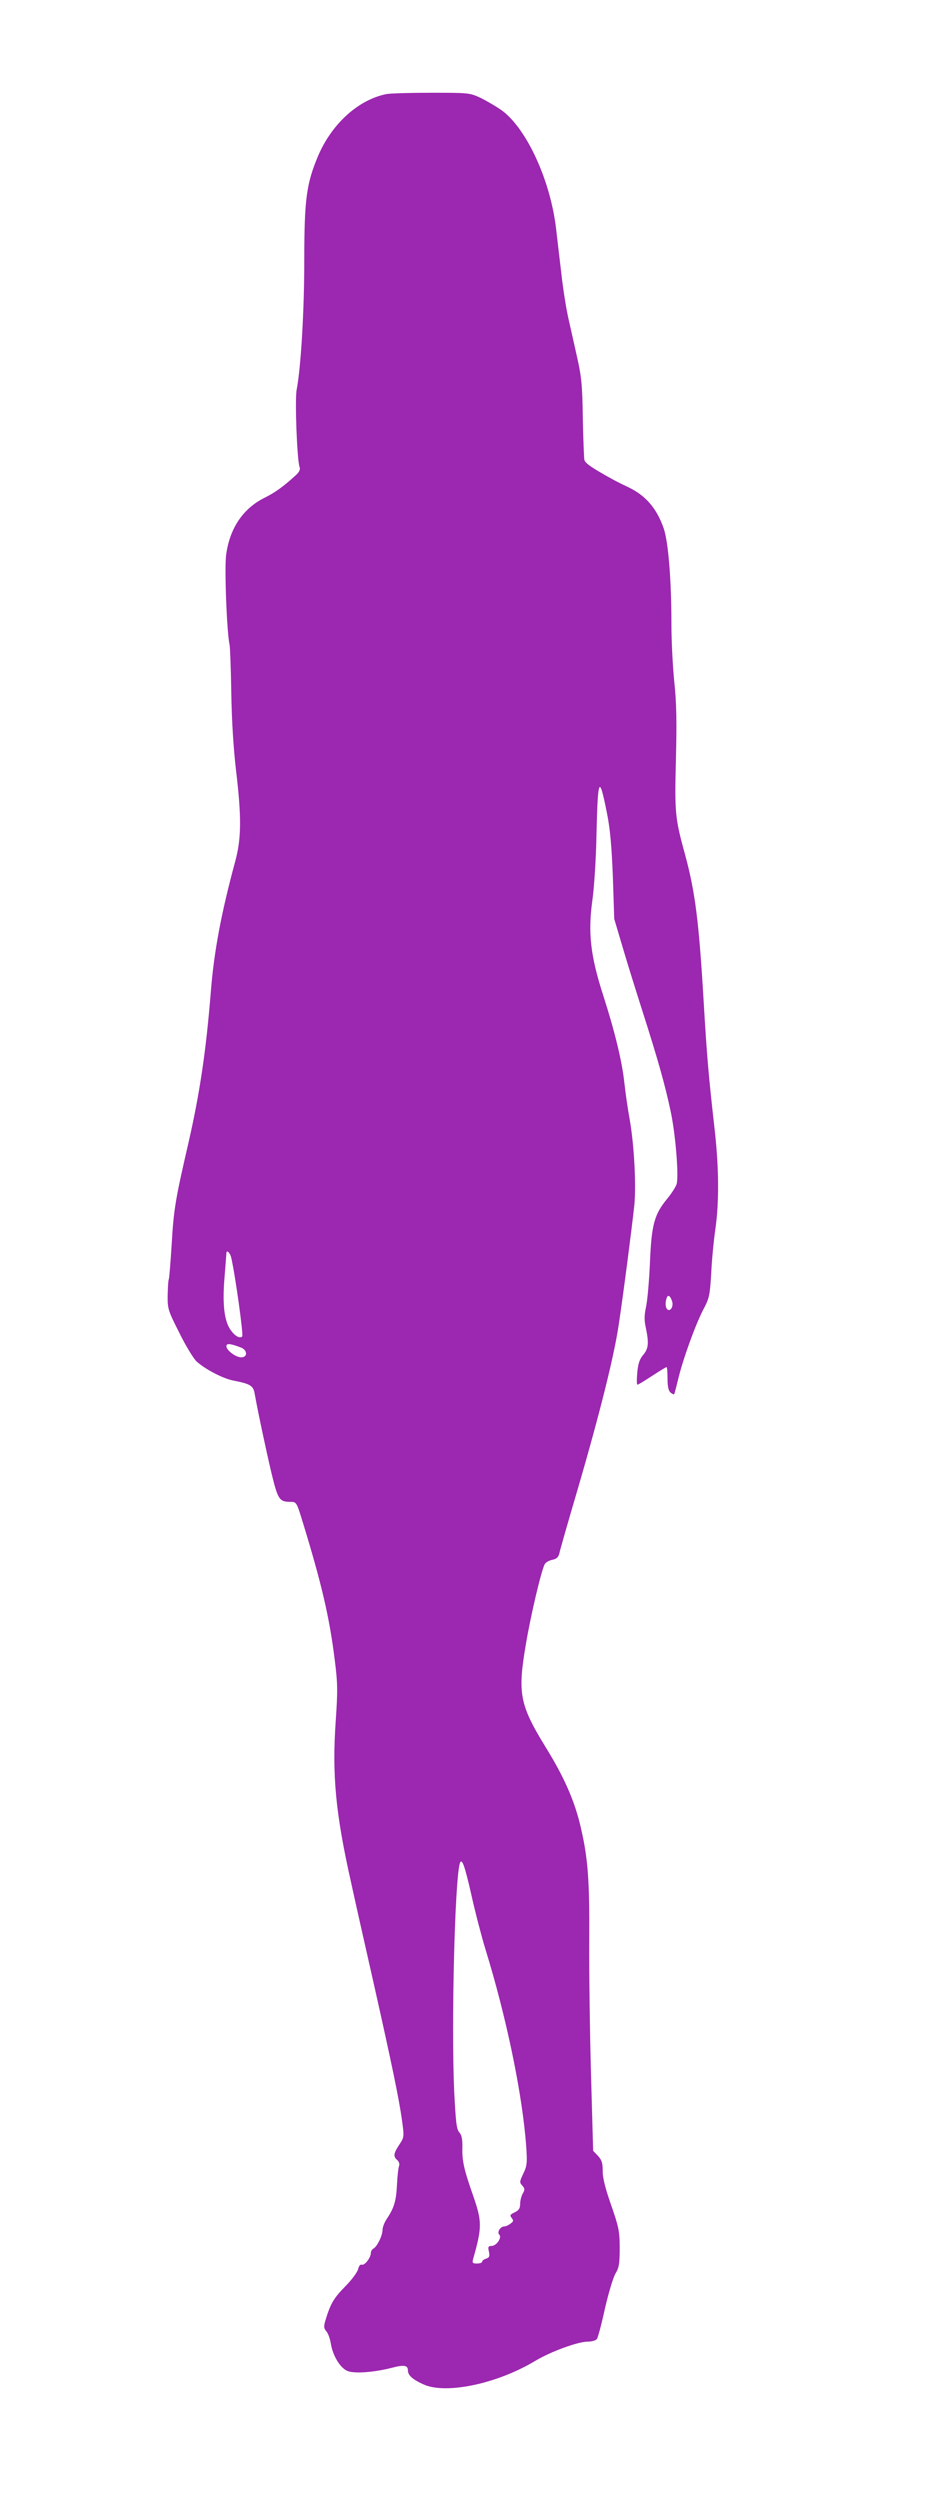<?xml version="1.0" standalone="no"?>
<!DOCTYPE svg PUBLIC "-//W3C//DTD SVG 20010904//EN"
 "http://www.w3.org/TR/2001/REC-SVG-20010904/DTD/svg10.dtd">
<svg version="1.0" xmlns="http://www.w3.org/2000/svg"
 width="477pt" height="1280pt" viewBox="0 0 477 1280"
 preserveAspectRatio="xMidYMid meet">
<g transform="translate(0,1280) scale(0.1,-0.1)"
fill="#9c27b0" stroke="none">
<path d="M1978 12318 c-144 -30 -279 -153 -349 -318 -59 -141 -70 -222 -70
-530 0 -261 -17 -549 -39 -665 -10 -51 2 -363 15 -397 5 -11 -2 -25 -18 -40
-66 -60 -107 -90 -164 -118 -107 -54 -175 -153 -194 -288 -10 -64 3 -400 17
-462 3 -14 7 -124 9 -245 2 -140 11 -285 24 -397 29 -243 28 -351 -4 -469 -72
-266 -109 -464 -125 -669 -24 -298 -56 -517 -115 -774 -65 -281 -75 -337 -85
-511 -6 -98 -13 -181 -15 -185 -3 -5 -5 -41 -6 -81 -1 -71 2 -79 60 -194 33
-67 73 -132 88 -146 44 -40 136 -88 189 -98 87 -17 102 -26 109 -68 16 -90 58
-288 86 -406 33 -136 40 -147 98 -147 29 0 31 -2 60 -97 98 -319 139 -493 166
-712 15 -118 16 -155 5 -314 -19 -276 -1 -471 79 -827 16 -74 66 -297 111
-495 99 -440 135 -615 150 -724 11 -82 11 -84 -14 -122 -30 -45 -32 -61 -11
-79 9 -8 13 -20 10 -29 -4 -9 -9 -52 -11 -96 -4 -85 -15 -120 -51 -174 -13
-19 -23 -45 -23 -58 0 -29 -27 -85 -46 -96 -8 -4 -14 -15 -14 -23 0 -24 -32
-65 -46 -60 -8 3 -15 -6 -19 -22 -3 -15 -33 -56 -67 -90 -59 -60 -75 -88 -101
-174 -9 -31 -8 -40 5 -55 9 -10 19 -38 23 -63 10 -62 48 -125 85 -140 35 -15
138 -7 227 16 64 17 83 13 83 -14 0 -24 24 -46 80 -71 115 -52 377 3 573 121
79 47 217 98 268 98 20 0 41 6 47 13 5 6 24 76 41 155 18 78 42 159 54 180 19
31 22 52 22 132 0 86 -5 107 -44 220 -30 85 -44 141 -43 175 0 40 -5 55 -24
76 l-25 26 -11 394 c-6 217 -10 525 -9 684 2 312 -7 423 -44 581 -31 133 -84
254 -180 409 -133 217 -144 274 -100 530 24 142 78 373 96 406 5 9 22 19 38
22 23 5 32 13 37 34 3 15 44 159 91 318 114 390 187 682 212 845 25 165 67
491 81 619 10 106 -1 315 -25 446 -8 44 -20 125 -26 180 -12 112 -49 263 -108
447 -66 204 -79 322 -56 488 9 63 19 214 21 335 7 297 14 312 54 110 16 -78
24 -172 30 -325 l7 -215 46 -155 c25 -85 71 -231 101 -325 78 -244 114 -373
142 -505 25 -116 42 -326 31 -372 -4 -14 -25 -47 -47 -74 -68 -82 -82 -134
-90 -329 -4 -93 -13 -195 -20 -226 -9 -43 -10 -69 -1 -108 16 -78 14 -106 -14
-139 -18 -21 -26 -45 -30 -91 -3 -33 -3 -61 1 -61 4 0 37 20 75 45 38 25 71
45 74 45 3 0 5 -26 5 -59 0 -40 5 -62 15 -71 9 -7 17 -11 19 -9 2 2 11 38 21
79 25 104 89 279 128 354 31 58 34 72 41 187 3 68 13 169 21 224 20 139 19
319 -5 525 -29 257 -38 357 -55 645 -24 406 -43 556 -94 745 -52 190 -55 212
-48 490 5 193 3 292 -8 396 -8 76 -15 211 -15 299 0 227 -16 419 -39 488 -36
104 -92 169 -181 212 -30 14 -66 32 -80 40 -111 61 -141 83 -146 100 -2 11 -6
108 -8 215 -2 166 -7 212 -29 310 -14 63 -35 156 -46 205 -11 50 -27 151 -35
225 -9 74 -21 178 -27 230 -29 246 -150 510 -277 604 -28 20 -76 48 -108 64
-58 27 -62 27 -256 27 -108 0 -212 -3 -230 -7z m-793 -5959 c21 -92 63 -395
56 -402 -12 -12 -36 1 -58 31 -34 46 -44 133 -33 267 5 66 10 123 10 128 0 20
19 3 25 -24z m2259 -224 c7 -24 -8 -50 -23 -41 -12 8 -14 36 -5 61 7 18 19 10
28 -20z m-2209 -235 c33 -13 35 -50 1 -50 -28 0 -76 36 -76 57 0 16 20 14 75
-7z m1180 -2802 c19 -86 51 -209 71 -275 110 -355 191 -750 210 -1013 6 -85 4
-101 -15 -140 -19 -40 -20 -45 -5 -61 13 -15 14 -21 2 -41 -7 -13 -13 -36 -13
-53 0 -22 -7 -33 -28 -43 -24 -11 -26 -16 -15 -29 10 -13 9 -18 -7 -29 -10 -8
-24 -14 -31 -14 -20 0 -39 -29 -26 -42 15 -15 -14 -58 -40 -58 -16 0 -19 -5
-13 -29 5 -24 2 -30 -14 -36 -12 -3 -21 -11 -21 -16 0 -5 -12 -9 -26 -9 -23 0
-25 3 -20 23 46 162 46 192 1 322 -47 134 -58 179 -56 249 1 43 -4 65 -16 78
-14 15 -18 54 -26 211 -15 342 3 1082 29 1166 10 31 25 -11 59 -161z"/>
</g>
</svg>
